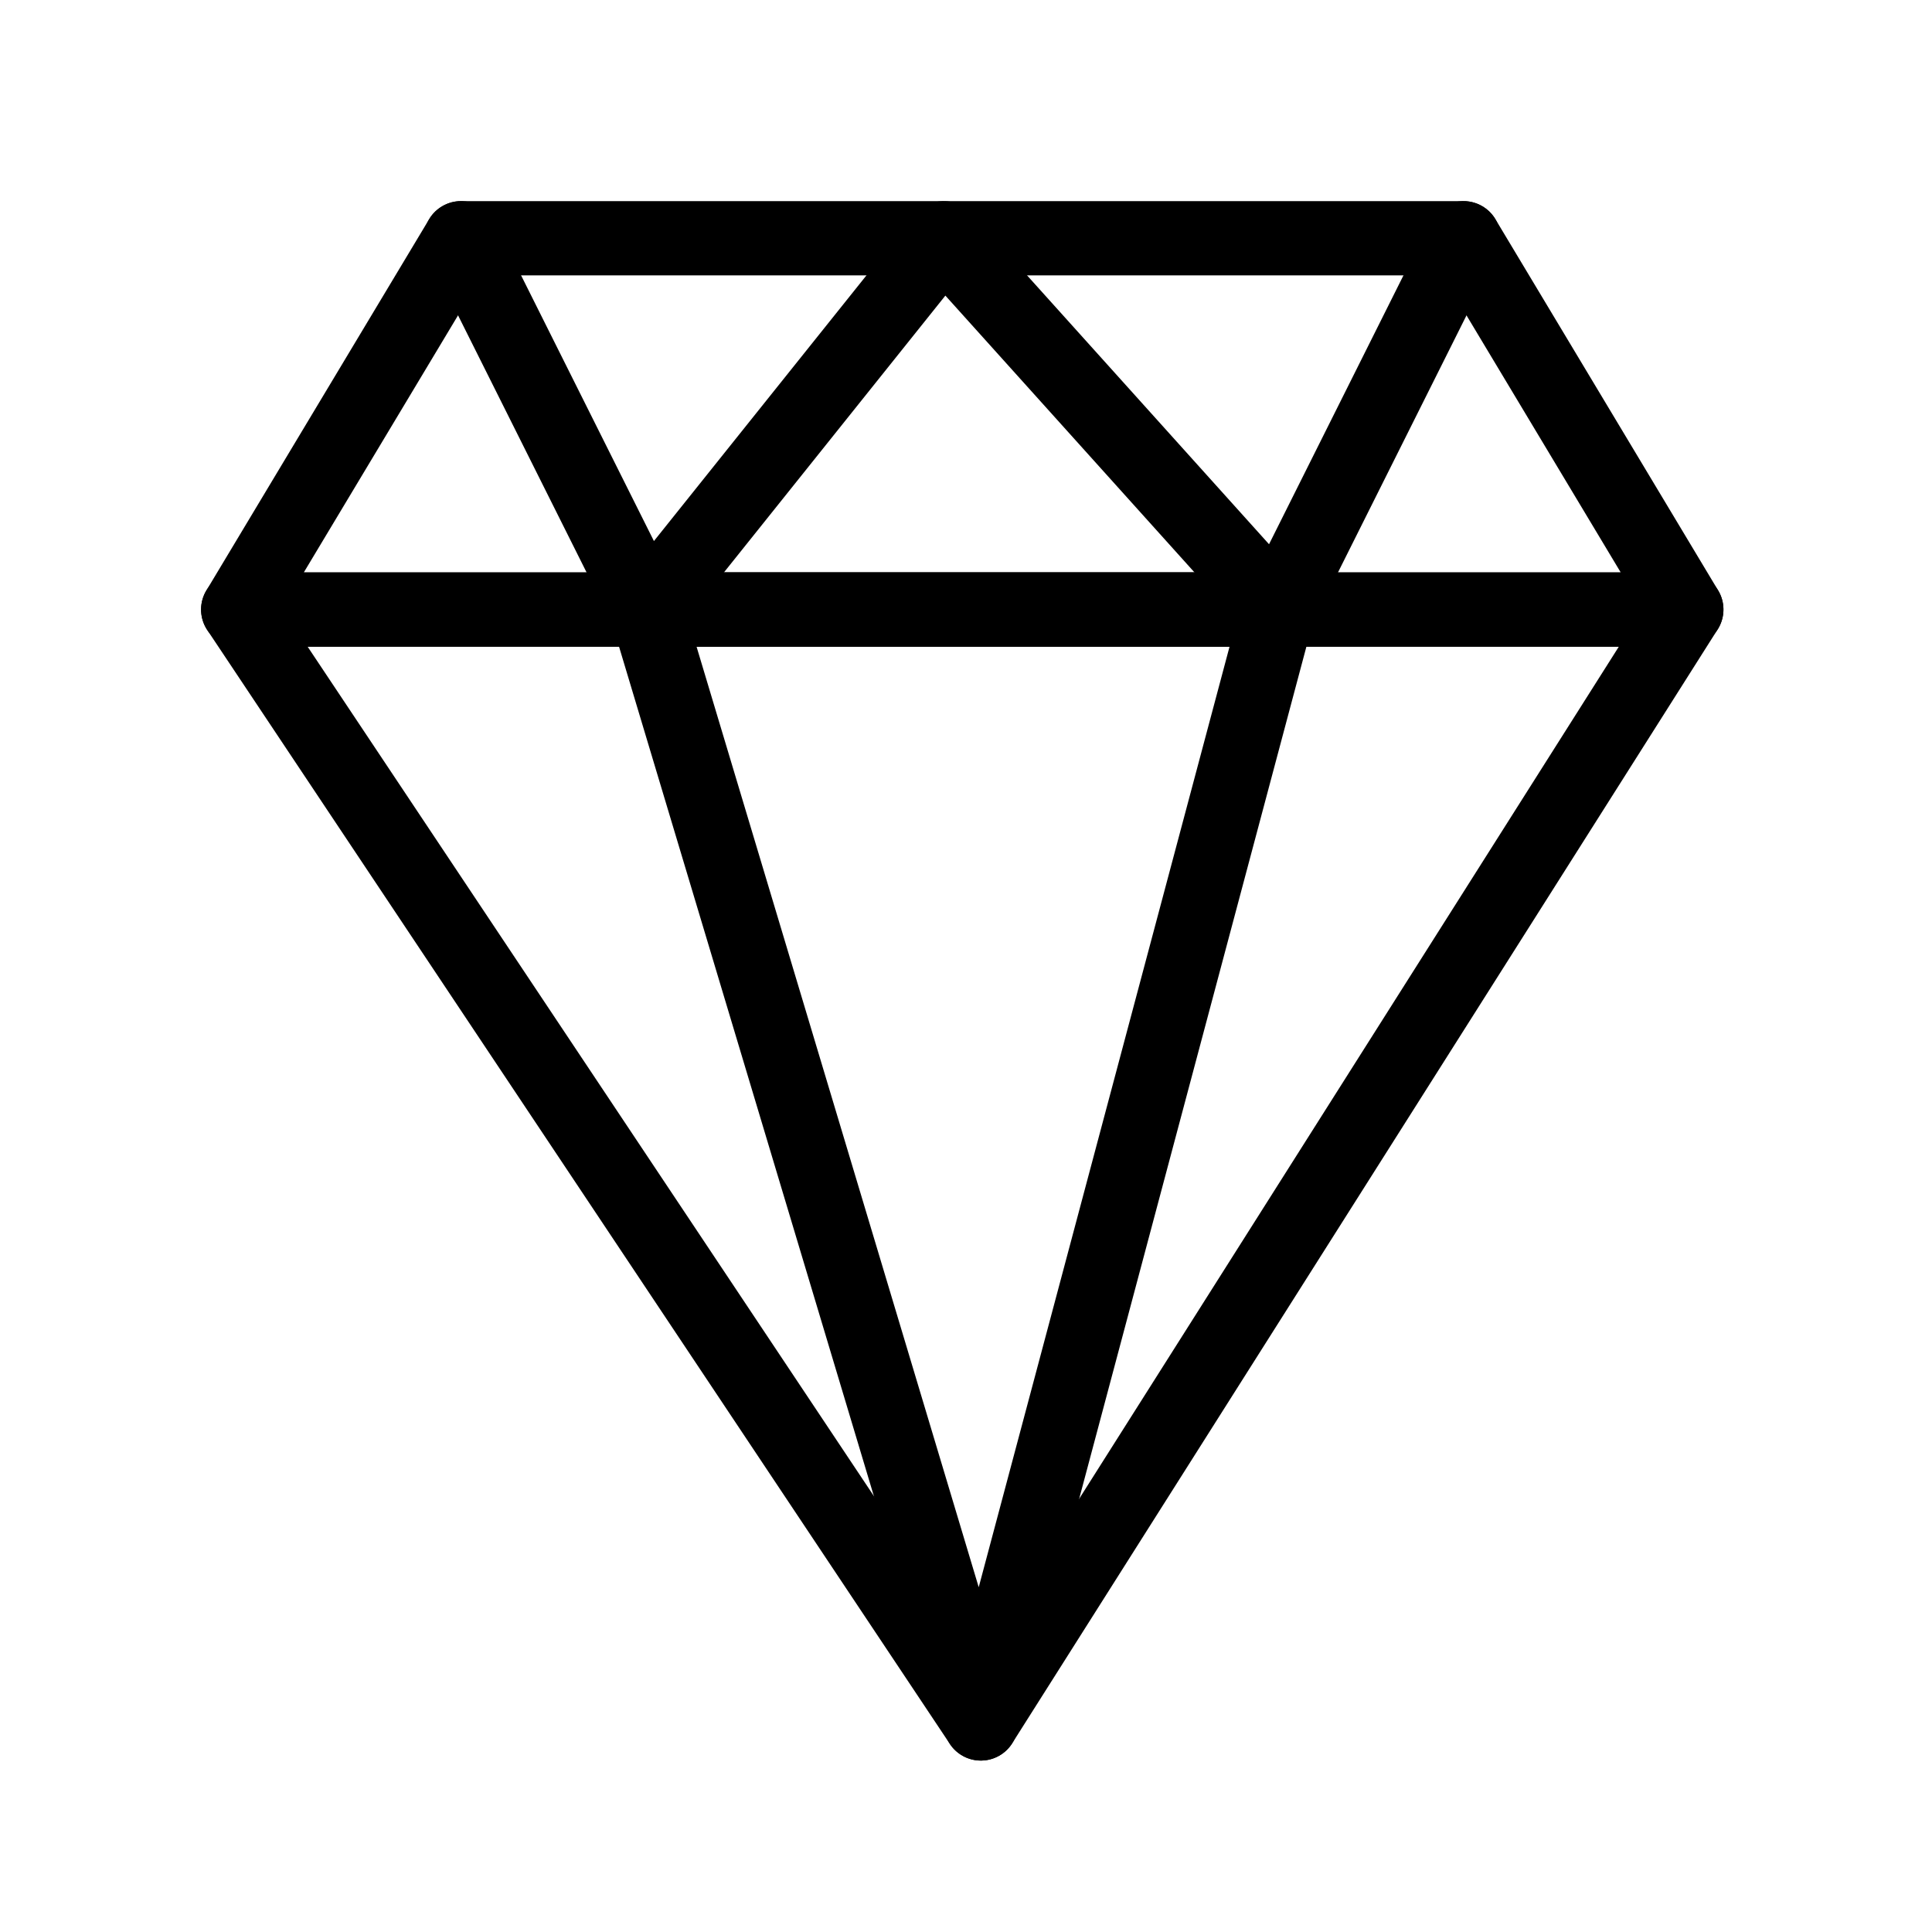 <?xml version="1.0" encoding="UTF-8"?>
<!-- Uploaded to: ICON Repo, www.iconrepo.com, Generator: ICON Repo Mixer Tools -->
<svg fill="#000000" width="800px" height="800px" version="1.1" viewBox="144 144 512 512" xmlns="http://www.w3.org/2000/svg">
 <g>
  <path d="m403.93 610.57c-3.285 0-6.359-1.641-8.188-4.383l-196.8-295.2c-2.012-3.019-2.203-6.902-0.488-10.102 1.715-3.199 5.047-5.195 8.676-5.195h383.76c3.586 0 6.891 1.953 8.621 5.094 1.73 3.144 1.613 6.981-0.309 10.008l-186.96 295.2c-1.781 2.812-4.867 4.535-8.199 4.574-0.035 0.004-0.074 0.004-0.113 0.004zm-178.41-295.2 178.2 267.3 169.29-267.3z"/>
  <path d="m403.93 610.57c-4.34 0-8.176-2.848-9.422-7.012l-88.559-295.2c-0.895-2.981-0.328-6.207 1.531-8.703 1.852-2.496 4.781-3.965 7.891-3.965h167.28c3.055 0 5.941 1.422 7.805 3.844 1.863 2.422 2.492 5.578 1.703 8.531l-78.719 295.2c-1.133 4.254-4.953 7.238-9.355 7.305h-0.156zm-75.336-295.2 74.777 249.26 66.473-249.26z"/>
  <path d="m590.89 315.38h-383.76c-3.547 0-6.816-1.906-8.562-4.992-1.746-3.086-1.699-6.871 0.125-9.91l59.039-98.398c1.781-2.969 4.984-4.781 8.441-4.781h265.68c3.457 0 6.66 1.812 8.438 4.777l59.039 98.398c1.824 3.039 1.871 6.824 0.125 9.91-1.746 3.09-5.016 4.996-8.562 4.996zm-366.38-19.68h349l-47.23-78.719-254.54-0.004z"/>
  <path d="m482.65 315.38c-2.769 0-5.434-1.168-7.312-3.258l-80.805-89.785-71.477 89.348c-2.098 2.621-5.387 3.992-8.719 3.637-3.336-0.352-6.262-2.383-7.766-5.383l-49.199-98.398c-2.43-4.859-0.461-10.77 4.402-13.203 4.863-2.43 10.77-0.461 13.203 4.402l42.32 84.645 69.113-86.391c1.805-2.254 4.508-3.606 7.398-3.688 2.894-0.098 5.668 1.105 7.598 3.254l78.902 87.668 42.742-85.484c2.43-4.859 8.34-6.832 13.203-4.402 4.859 2.43 6.832 8.34 4.402 13.203l-49.199 98.398c-1.457 2.91-4.254 4.914-7.481 5.352-0.445 0.055-0.887 0.086-1.328 0.086z"/>
 </g>
</svg>
